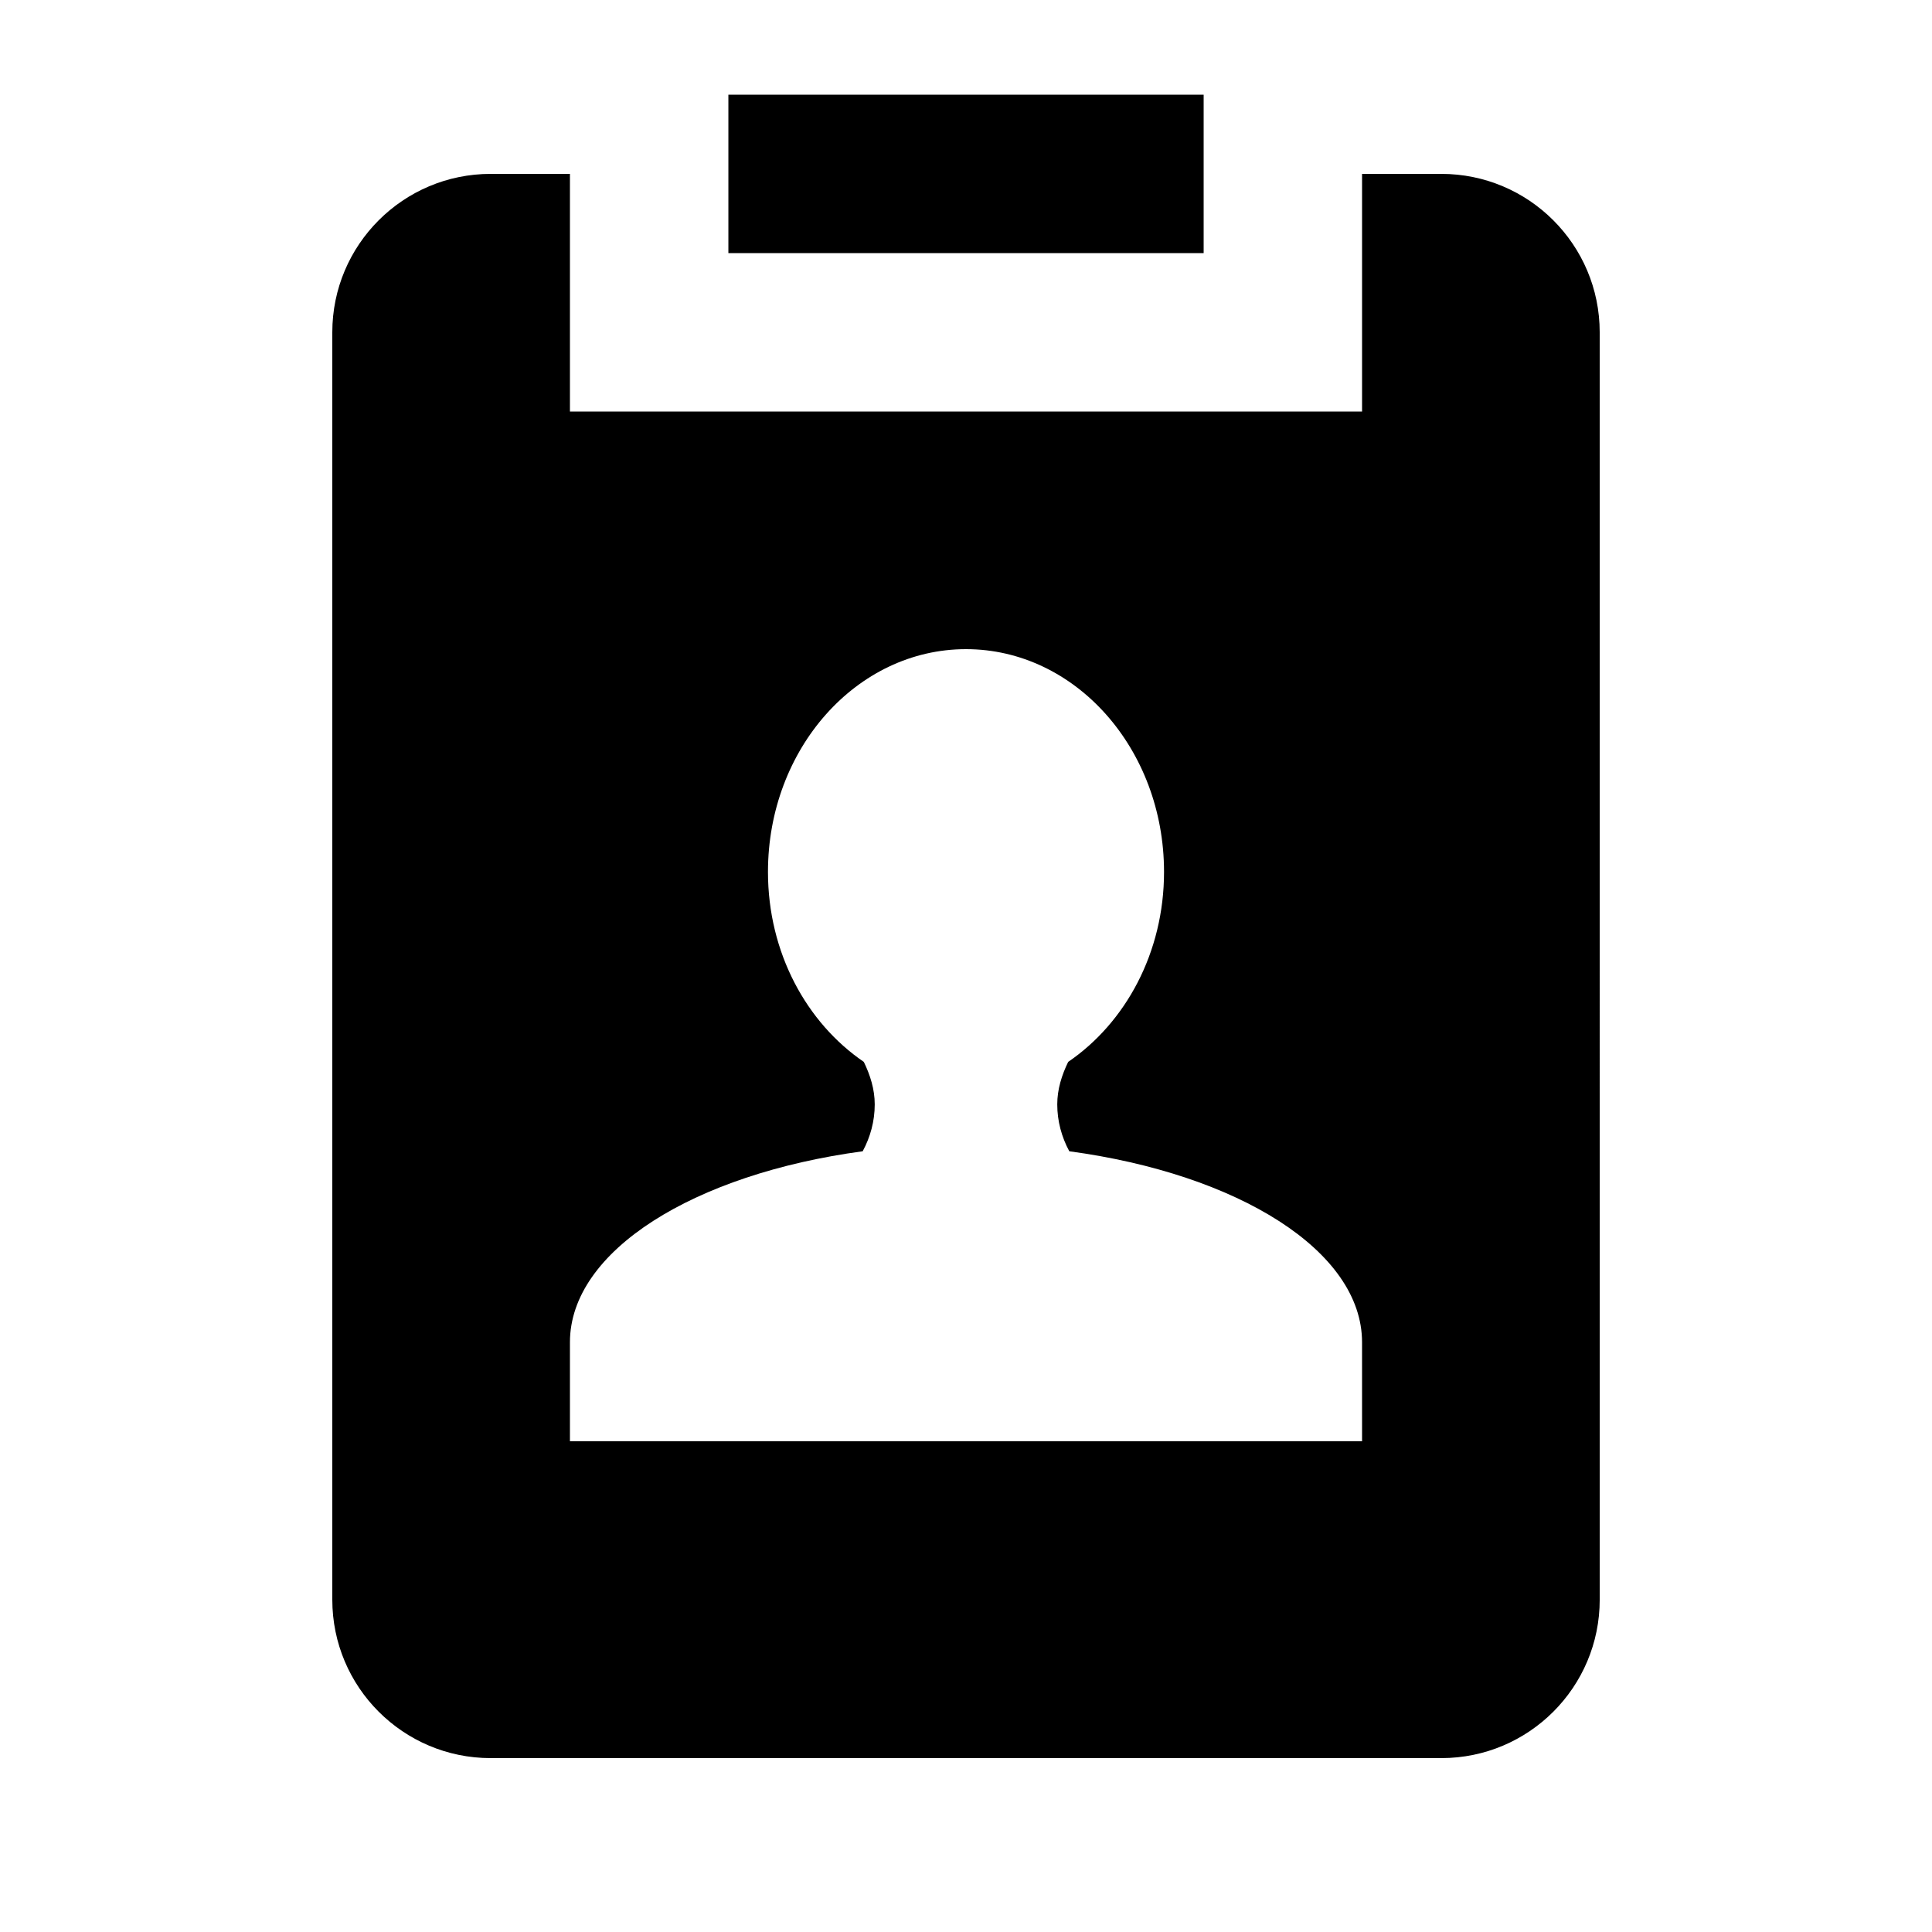 <?xml version="1.0" encoding="UTF-8"?>
<!-- Uploaded to: SVG Repo, www.svgrepo.com, Generator: SVG Repo Mixer Tools -->
<svg fill="#000000" width="800px" height="800px" version="1.1" viewBox="144 144 512 512" xmlns="http://www.w3.org/2000/svg">
 <path d="m504.96 525.95h-209.92v-26.238c0-24.242 32.914-44.586 77.582-50.613 2.031-3.762 3.191-7.977 3.191-12.422 0-4.004-1.188-7.742-2.894-11.266-15.164-10.352-25.398-28.926-25.398-50.34 0-32.609 23.496-59.039 52.48-59.039s52.48 26.434 52.48 59.039c0 21.414-10.234 39.988-25.402 50.34-1.707 3.523-2.894 7.262-2.894 11.266 0 4.445 1.16 8.656 3.191 12.422 44.668 6.027 77.582 26.371 77.582 50.613zm20.992-335.87h-20.992v62.977h-209.92v-62.977h-20.992c-23.188 0-41.984 18.797-41.984 41.984v335.87c0 23.188 18.797 41.984 41.984 41.984h251.91c23.188 0 41.984-18.797 41.984-41.984l-0.004-335.87c0-23.188-18.797-41.984-41.984-41.984zm-62.973 20.992h-125.95v-41.984h125.95z"/>
</svg>
